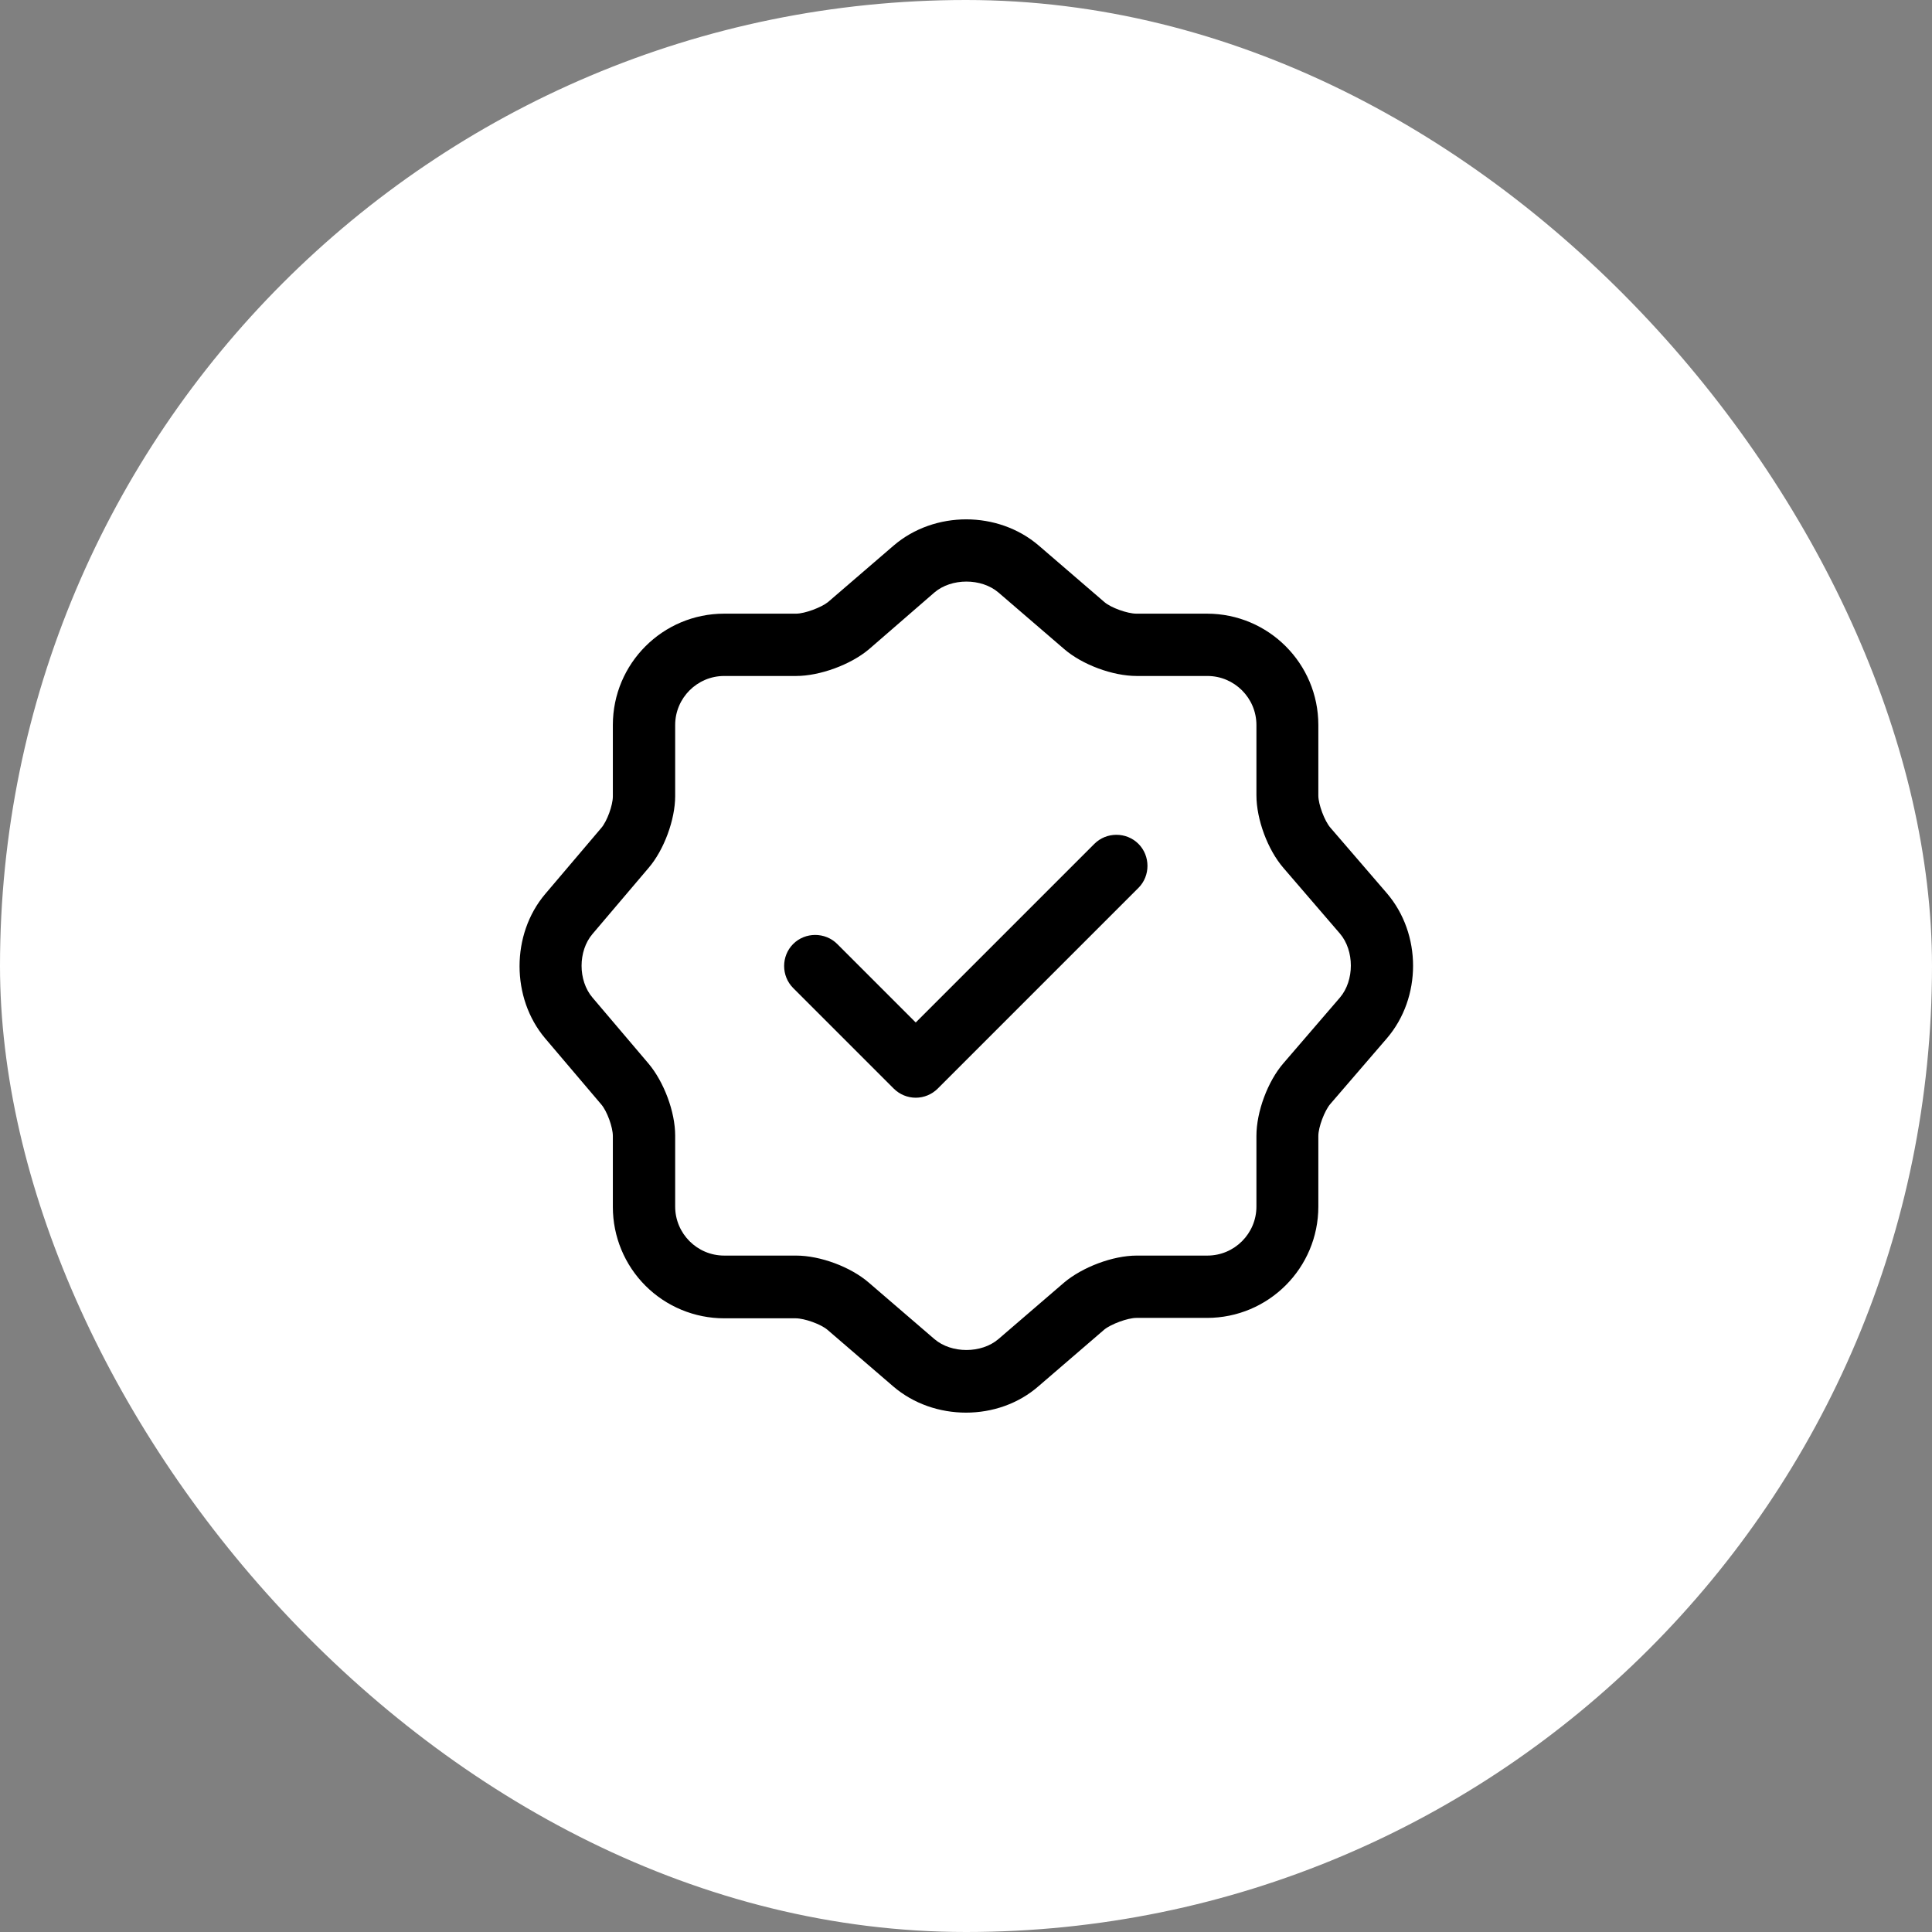 <svg width="62" height="62" viewBox="0 0 62 62" fill="none" xmlns="http://www.w3.org/2000/svg">
<rect x="0" y="0" width="62" height="62" fill="#808080" stroke="none"/>
<rect width="62" height="62" rx="31" fill="white"/>
<path d="M29.387 35.227C29.122 35.227 28.868 35.121 28.68 34.933L25.454 31.707C25.067 31.32 25.067 30.68 25.454 30.293C25.84 29.907 26.48 29.907 26.867 30.293L29.387 32.813L35.12 27.08C35.507 26.693 36.147 26.693 36.534 27.08C36.92 27.467 36.92 28.107 36.534 28.493L30.094 34.933C29.906 35.121 29.652 35.227 29.387 35.227Z" fill="black"/>
<path d="M31 45.333C30.16 45.333 29.32 45.053 28.667 44.493L26.56 42.68C26.347 42.493 25.813 42.306 25.533 42.306H23.24C22.292 42.306 21.383 41.93 20.713 41.26C20.043 40.59 19.667 39.681 19.667 38.733V36.453C19.667 36.173 19.48 35.653 19.293 35.44L17.493 33.32C16.4 32.026 16.4 29.986 17.493 28.693L19.293 26.573C19.48 26.36 19.667 25.84 19.667 25.56V23.267C19.667 21.293 21.267 19.693 23.24 19.693H25.547C25.827 19.693 26.36 19.493 26.573 19.32L28.68 17.506C29.987 16.387 32.027 16.387 33.333 17.506L35.44 19.32C35.653 19.506 36.187 19.693 36.467 19.693H38.733C40.707 19.693 42.307 21.293 42.307 23.267V25.533C42.307 25.813 42.507 26.346 42.693 26.56L44.507 28.666C45.627 29.973 45.627 32.013 44.507 33.32L42.693 35.426C42.507 35.64 42.307 36.173 42.307 36.453V38.72C42.307 40.693 40.707 42.293 38.733 42.293H36.467C36.187 42.293 35.653 42.493 35.44 42.666L33.333 44.48C32.68 45.053 31.84 45.333 31 45.333ZM23.24 21.693C22.373 21.693 21.667 22.4 21.667 23.267V25.547C21.667 26.306 21.307 27.28 20.813 27.853L19.013 29.973C18.547 30.52 18.547 31.466 19.013 32.013L20.813 34.133C21.307 34.72 21.667 35.68 21.667 36.44V38.72C21.667 39.587 22.373 40.293 23.24 40.293H25.547C26.32 40.293 27.293 40.653 27.88 41.16L29.987 42.973C30.533 43.44 31.493 43.44 32.04 42.973L34.147 41.16C34.733 40.666 35.707 40.293 36.48 40.293H38.747C39.613 40.293 40.32 39.587 40.32 38.72V36.453C40.32 35.68 40.68 34.706 41.187 34.12L43 32.013C43.467 31.466 43.467 30.506 43 29.96L41.187 27.853C40.68 27.267 40.32 26.293 40.32 25.52V23.267C40.32 22.4 39.613 21.693 38.747 21.693H36.48C35.707 21.693 34.733 21.333 34.147 20.826L32.04 19.013C31.493 18.547 30.533 18.547 29.987 19.013L27.88 20.84C27.293 21.333 26.307 21.693 25.547 21.693H23.24Z" fill="black"/>
</svg>
